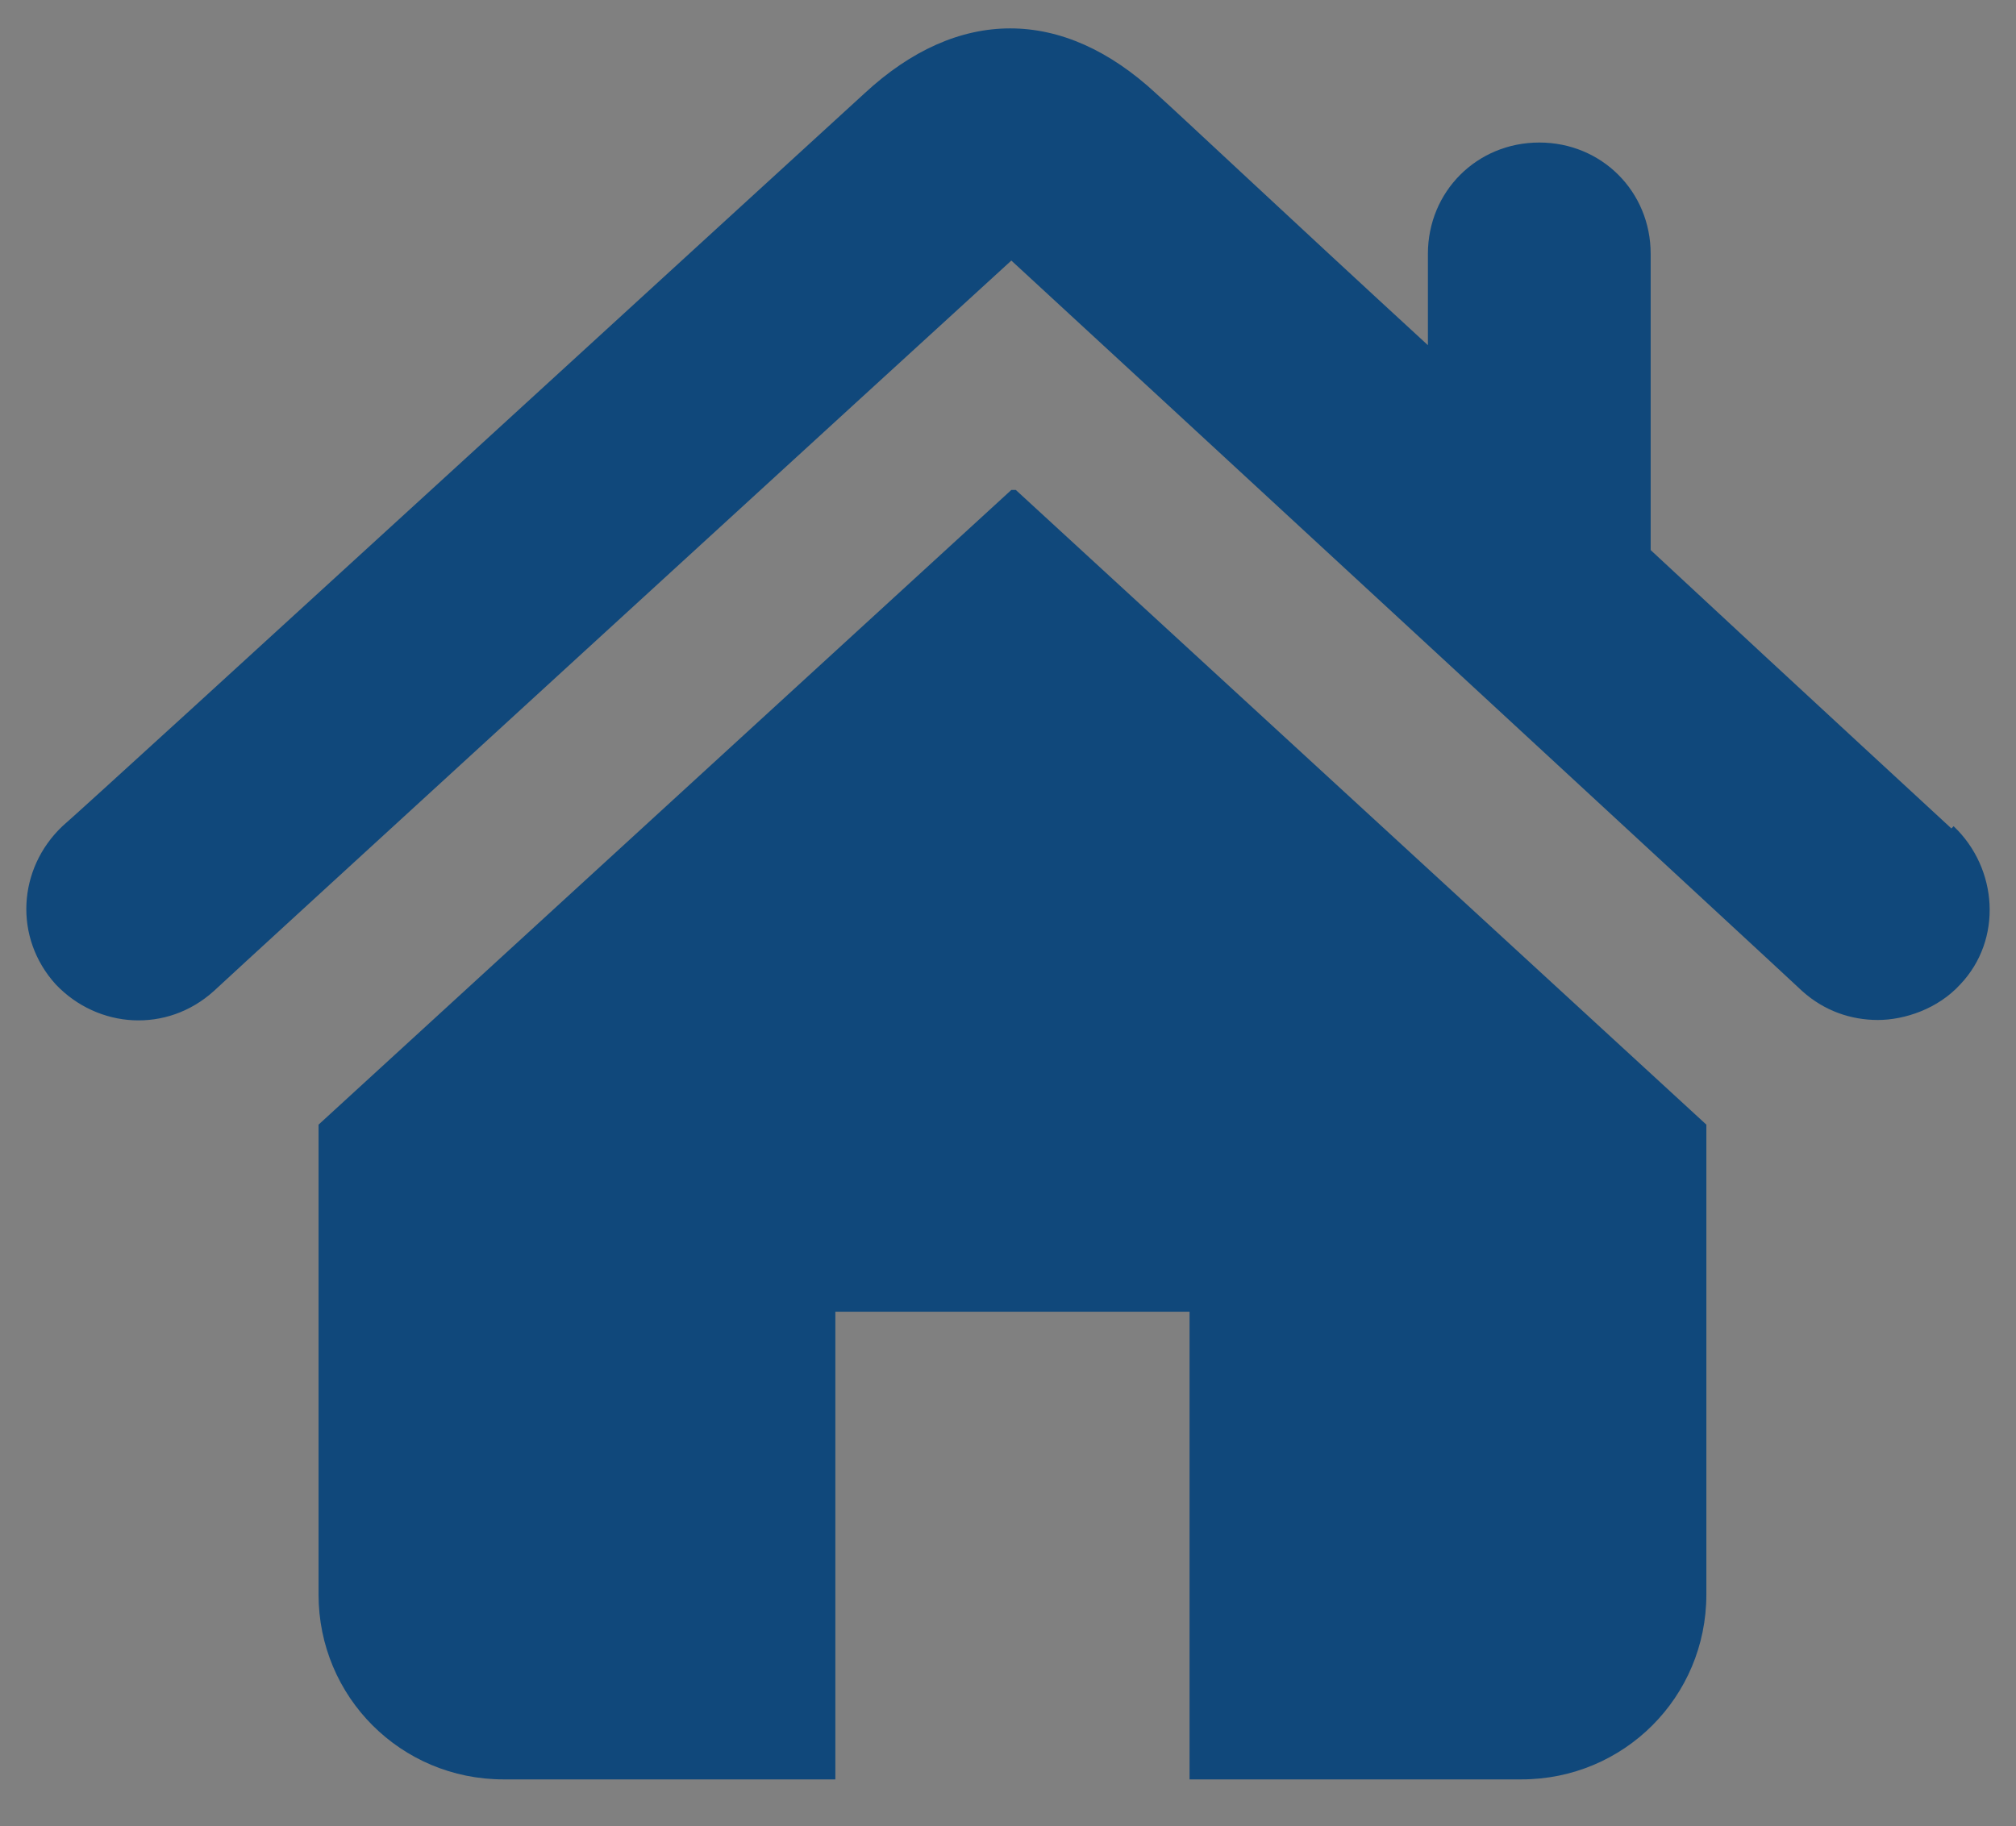 <?xml version="1.0" encoding="UTF-8"?>
<svg id="Layer_1" xmlns="http://www.w3.org/2000/svg" version="1.1" viewBox="0 0 90.5 82">
  <rect x="0" y="0" width="90.5" height="82" fill="#808080" stroke="none"/>
  <!-- Generator: Adobe Illustrator 29.6.1, SVG Export Plug-In . SVG Version: 2.1.1 Build 9)  -->
  <defs>
    <style>
      .st0 {
        stroke-width: 3px;
      }

      .st0, .st1 {
        fill: none;
        stroke: #10487b;
        stroke-linecap: round;
        stroke-miterlimit: 10;
      }

      .st2 {
        fill: #10487b;
      }

      .st1 {
        stroke-width: 3.1px;
      }

      .st3 {
        fill: #fff;
      }
    </style>
  </defs>
  <path class="st2" d="M167.4,33.8c0,21-26.7,52.2-32.5,52.2s-32.5-29.7-32.5-52.2S116.9,1.2,134.8,1.2s32.5,14.6,32.5,32.5Z"/>
  <path class="st2" d="M76.6,50.5l-31-28.5c0,0-.1,0-.2,0l-31.1,28.5s0,0,0,.1v21c0,4.6,3.7,8.3,8.3,8.3h14.9v-21h15.9v21h14.9c4.6,0,8.3-3.7,8.3-8.3v-21.1s0,0,0-.1Z"/>
  <path class="st2" d="M87.6,37.2c-.1-.1-6.3-5.8-13.5-12.5,0,0,0-.1,0-.2v-13.1c0-2.8-2.2-5-5-5s-5,2.2-5,5v4.1c-6.2-5.7-11.3-10.5-12.2-11.3-4.2-3.9-8.9-3.9-13.1,0C36.6,6.2,4.2,35.9,2.8,37.1c-2,1.9-2.2,5-.3,7.1,1.9,2,5,2.2,7.1.3.3-.3,32.4-29.7,35.8-32.8,3.7,3.4,35.2,32.5,35.5,32.8,1,.9,2.2,1.3,3.4,1.3s2.7-.5,3.7-1.6c1.9-2,1.7-5.2-.3-7.1Z"/>
  <circle class="st3" cx="134.8" cy="33.8" r="17.8"/>
  <path class="st0" d="M202.2,9.7h47.8c3.6,0,6.5,2.9,6.5,6.5v44.5"/>
  <path class="st0" d="M256.5,74.5h-60.2c-4,0-7.3-3.3-7.3-7.3V10.7"/>
  <path class="st0" d="M181.3,16.8l7-6.6c.4-.3.9-.3,1.3,0l6.7,6.7"/>
  <path class="st0" d="M250.3,67l6.6,7c.3.4.3.9,0,1.3l-6.7,6.7"/>
  <line class="st0" x1="205.4" y1="55.9" x2="205.4" y2="32.1"/>
  <path class="st0" d="M228.2,55.2v-18.6c0-6-10.6-6-10.6-.5v19"/>
  <path class="st1" d="M217.7,55.2v-18.6c0-6-11.4-6-11.4-.5v19"/>
  <path class="st0" d="M244.4,37.6h-8.6c0,0-.1,0,0-.2.6-.7,5.8-6.1,7.1-7.6,2.1-2.4.8-6-3-6s-4.1,4.1-4.1,4.1"/>
</svg>